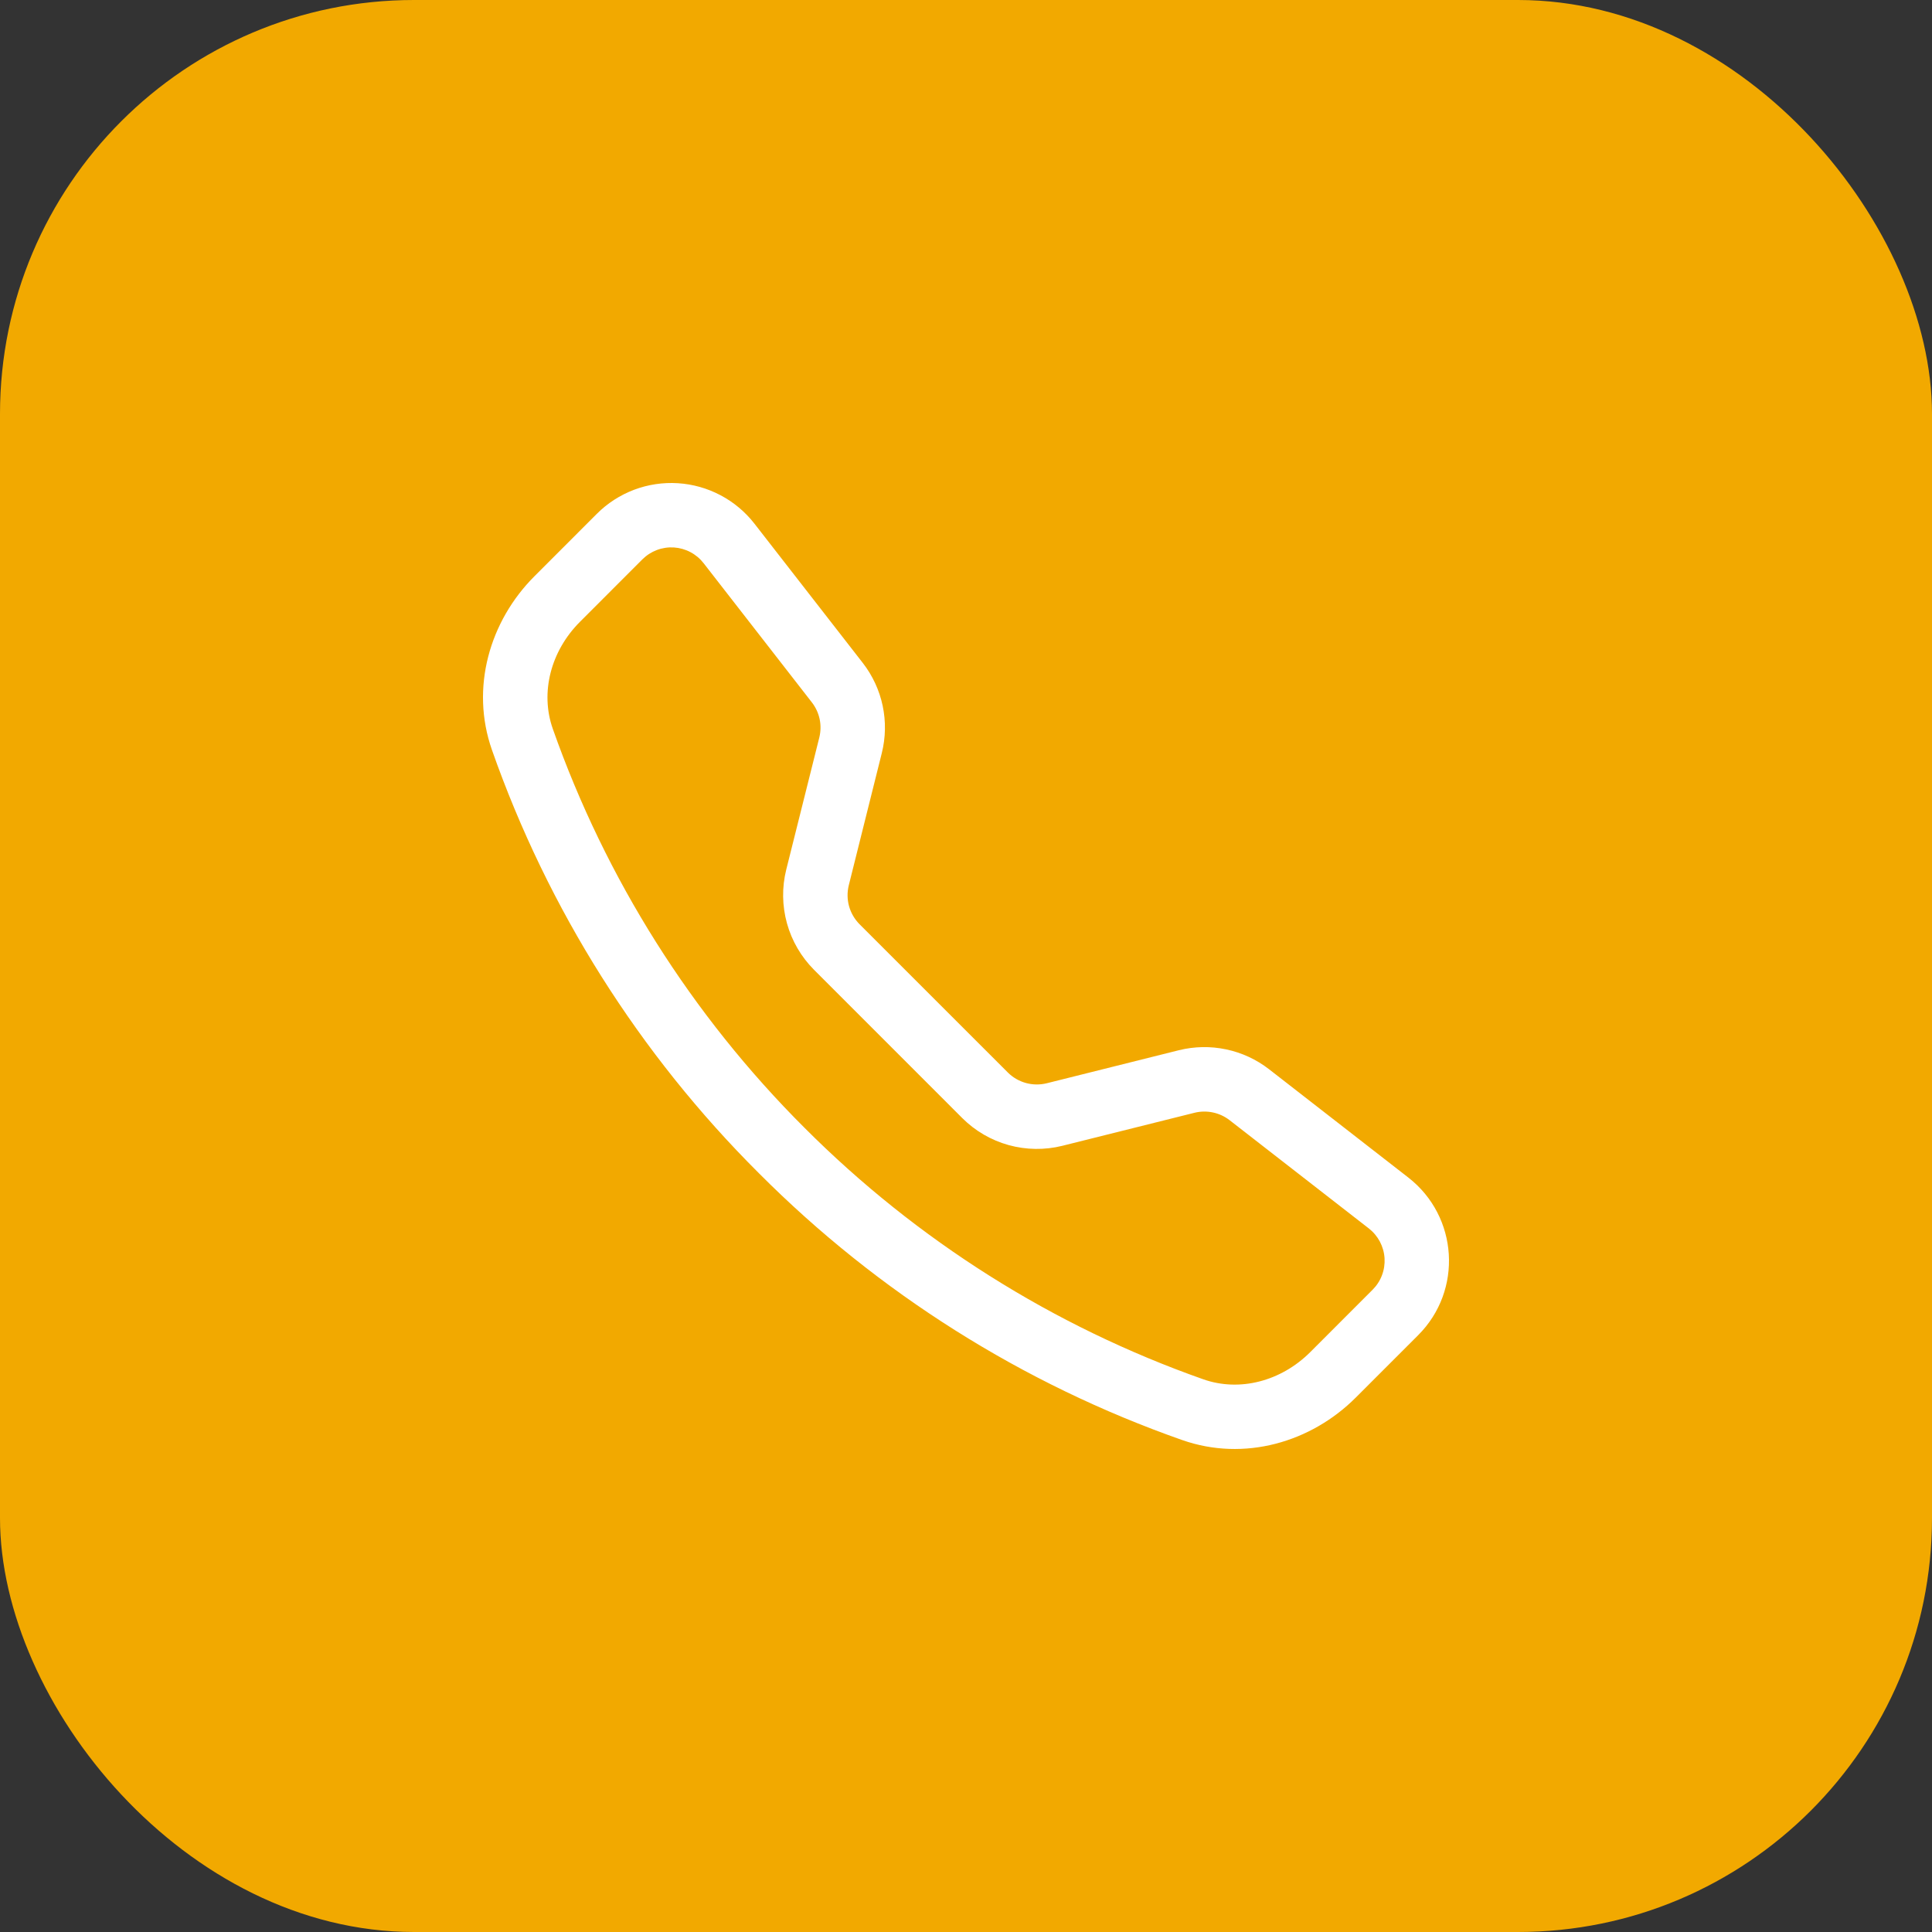 <svg width="56" height="56" viewBox="0 0 56 56" fill="none" xmlns="http://www.w3.org/2000/svg">
<rect x="0" y="0" width="56" height="56" fill="#333333" stroke="none"/>
<g clip-path="url(#clip0_141_5512)">
<rect width="56" height="56" rx="12" fill="#F2A900"/>
<path d="M20.395 16.325C20.292 16.192 20.161 16.082 20.013 16.004C19.864 15.925 19.7 15.879 19.532 15.868C19.364 15.858 19.196 15.883 19.038 15.943C18.881 16.003 18.738 16.095 18.619 16.214L16.809 18.025C15.964 18.872 15.653 20.071 16.022 21.123C17.556 25.475 20.049 29.427 23.316 32.687C26.575 35.953 30.527 38.446 34.879 39.98C35.931 40.35 37.13 40.038 37.977 39.193L39.786 37.383C39.905 37.264 39.998 37.122 40.057 36.964C40.117 36.807 40.142 36.639 40.132 36.471C40.122 36.303 40.075 36.139 39.997 35.99C39.918 35.841 39.809 35.711 39.676 35.607L35.639 32.468C35.497 32.358 35.332 32.282 35.156 32.245C34.98 32.208 34.798 32.211 34.624 32.254L30.791 33.212C30.28 33.339 29.744 33.331 29.236 33.191C28.728 33.05 28.265 32.78 27.892 32.408L23.594 28.109C23.222 27.735 22.952 27.273 22.811 26.765C22.67 26.256 22.662 25.721 22.789 25.209L23.748 21.377C23.791 21.202 23.795 21.02 23.758 20.845C23.721 20.669 23.644 20.504 23.535 20.362L20.395 16.325ZM17.298 14.895C17.604 14.588 17.972 14.351 18.377 14.197C18.782 14.044 19.215 13.979 19.648 14.006C20.08 14.033 20.501 14.152 20.884 14.354C21.267 14.556 21.603 14.838 21.869 15.18L25.008 19.215C25.584 19.956 25.787 20.92 25.559 21.83L24.602 25.662C24.553 25.861 24.556 26.069 24.61 26.266C24.665 26.463 24.769 26.642 24.913 26.788L29.213 31.087C29.358 31.232 29.538 31.336 29.736 31.391C29.933 31.445 30.141 31.448 30.34 31.399L34.171 30.441C34.62 30.33 35.088 30.321 35.541 30.417C35.994 30.512 36.419 30.709 36.785 30.993L40.821 34.132C42.271 35.261 42.404 37.404 41.106 38.701L39.296 40.511C38.001 41.806 36.066 42.374 34.262 41.739C29.643 40.116 25.45 37.472 21.995 34.004C18.527 30.549 15.883 26.357 14.26 21.739C13.626 19.936 14.195 17.999 15.49 16.704L17.298 14.895Z" fill="white"/>
</g>
<defs>
<clipPath id="clip0_141_5512">
<rect width="56" height="56" rx="12" fill="white"/>
</clipPath>
</defs>
</svg>
